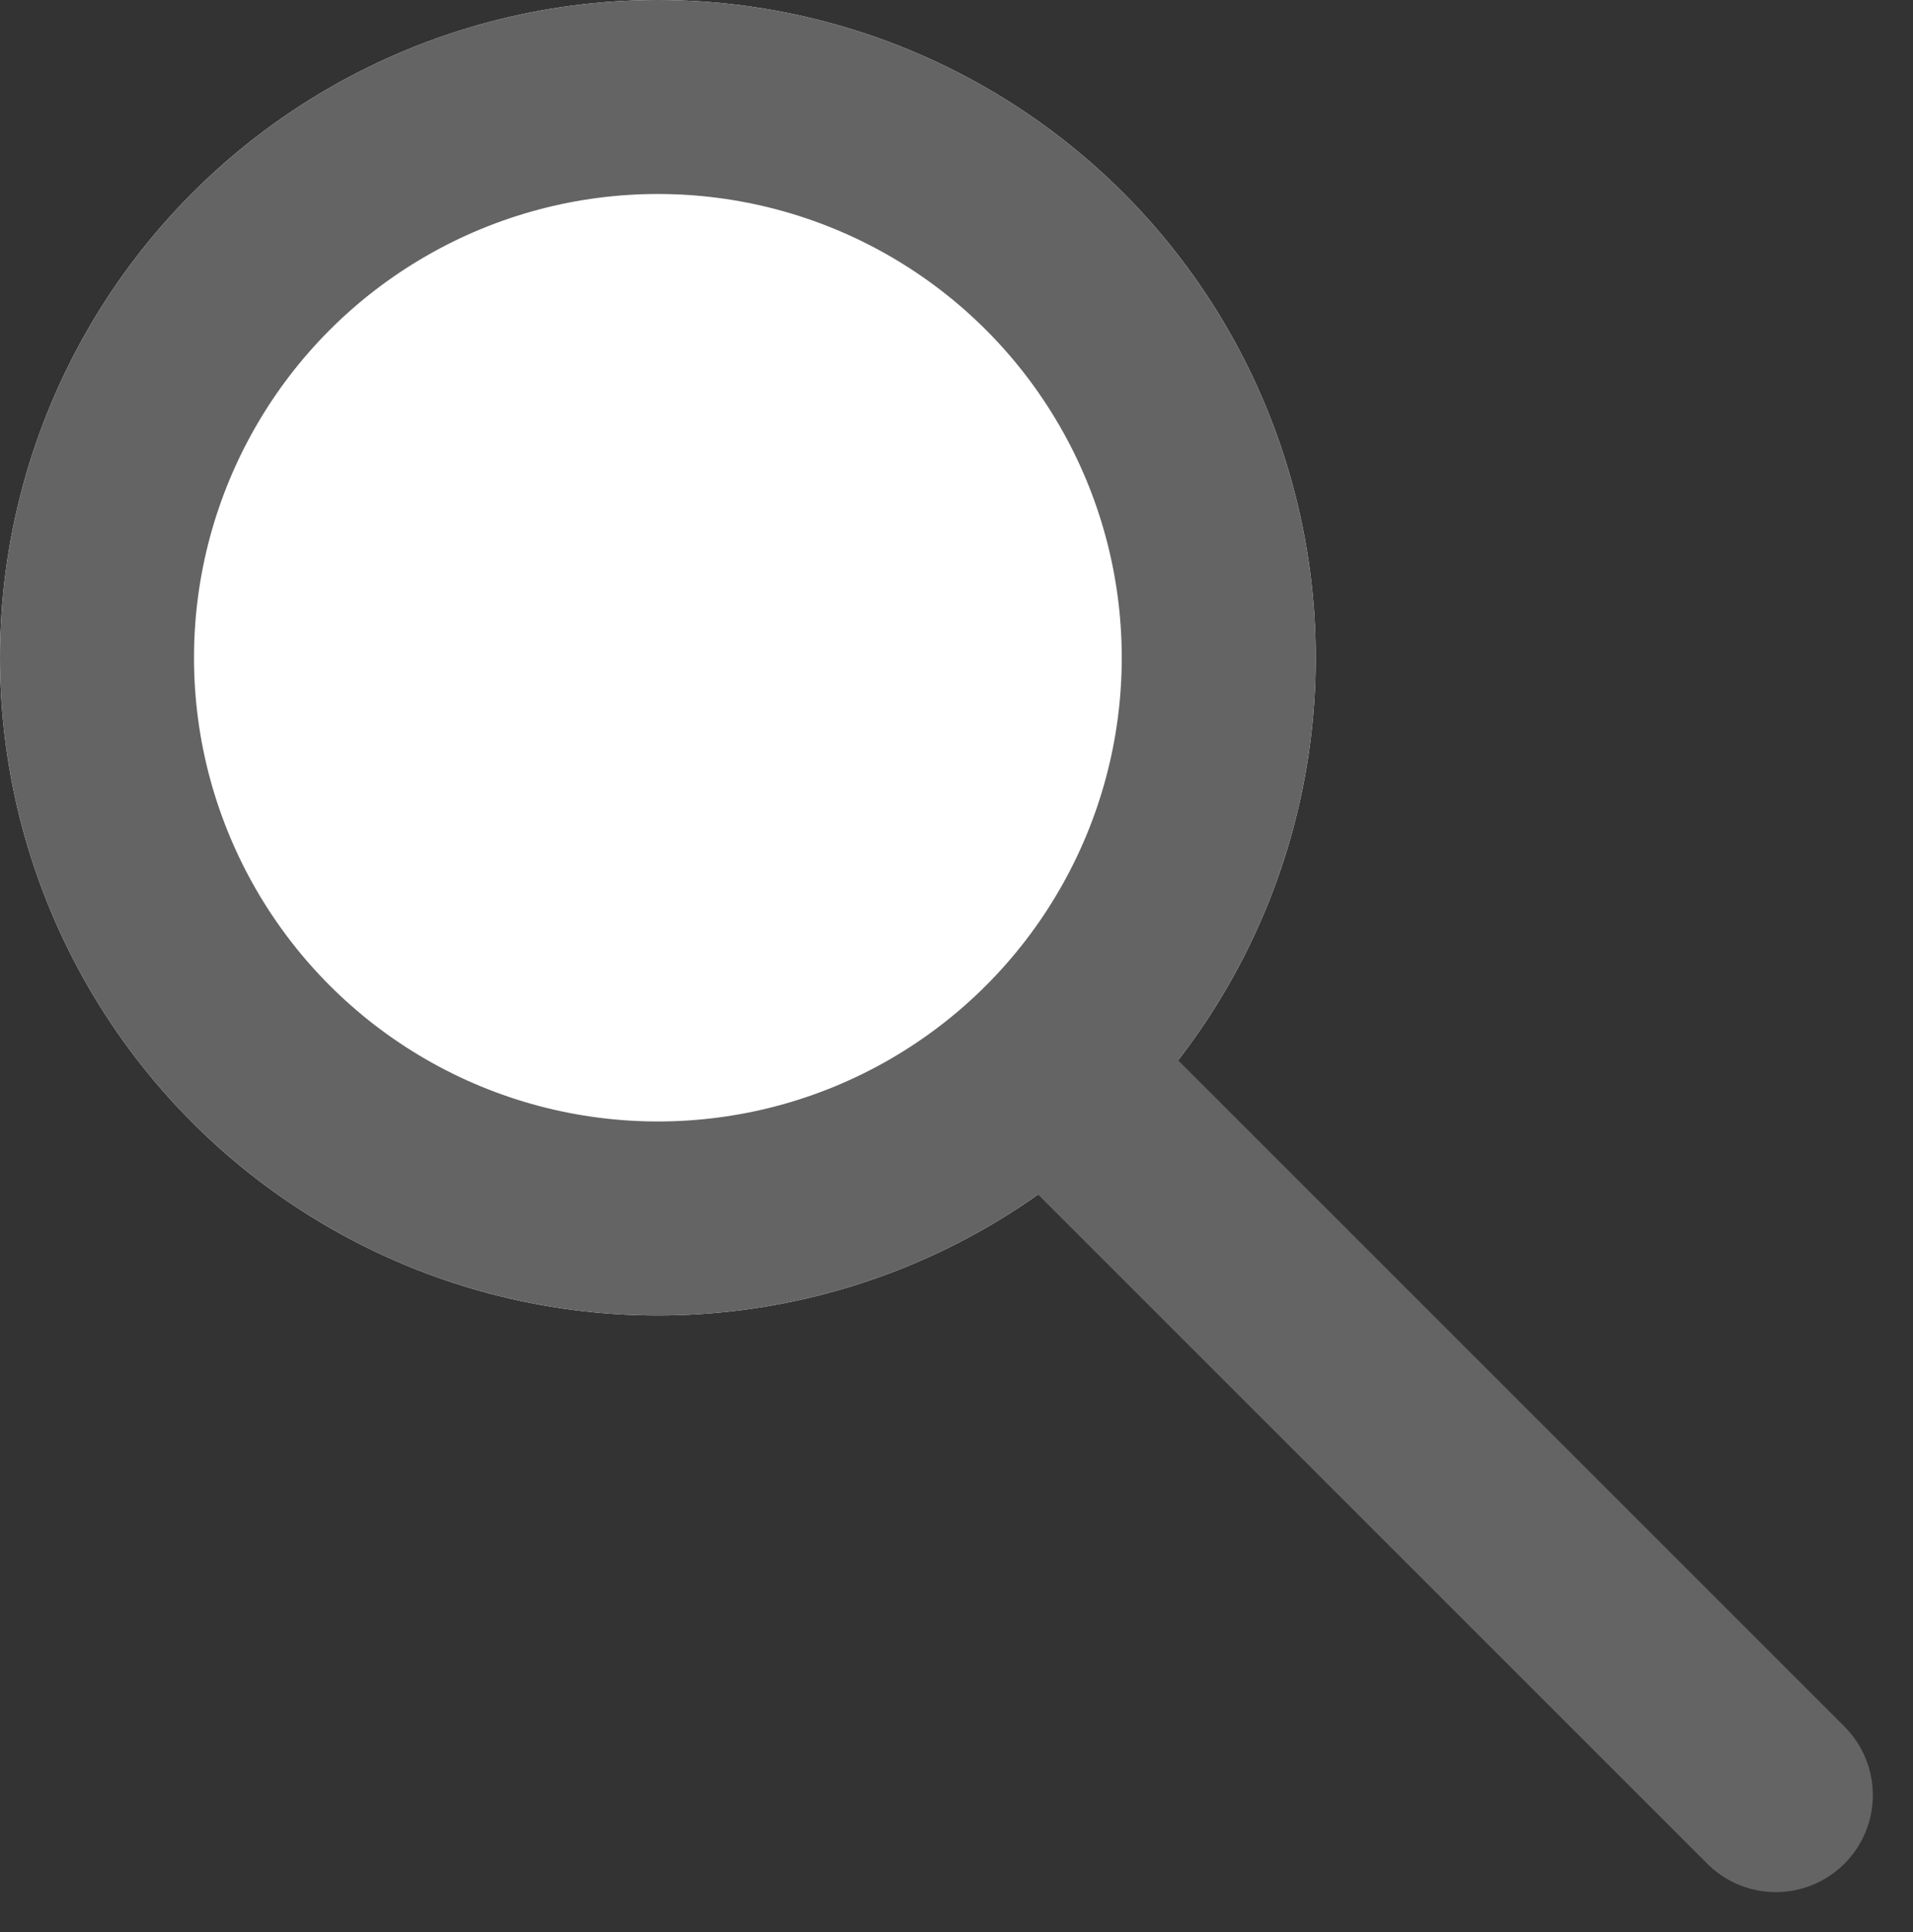 <svg id="search" xmlns="http://www.w3.org/2000/svg" width="19.721" height="19.921" viewBox="0 0 19.721 19.921">
  <rect x="0" y="0" width="19.721" height="19.921" fill="#333333" stroke="none"/>
  <g id="Ellipse_5" data-name="Ellipse 5" transform="translate(0 0)" fill="#fff" stroke="#646464" stroke-width="2">
    <ellipse cx="6.782" cy="6.781" rx="6.782" ry="6.781" stroke="none"/>
    <ellipse cx="6.782" cy="6.781" rx="5.782" ry="5.781" fill="none"/>
  </g>
  <line id="Linie_4" data-name="Linie 4" x2="7.215" y2="7.215" transform="translate(11.092 11.292)" fill="none" stroke="#646464" stroke-linecap="round" stroke-width="2"/>
</svg>
